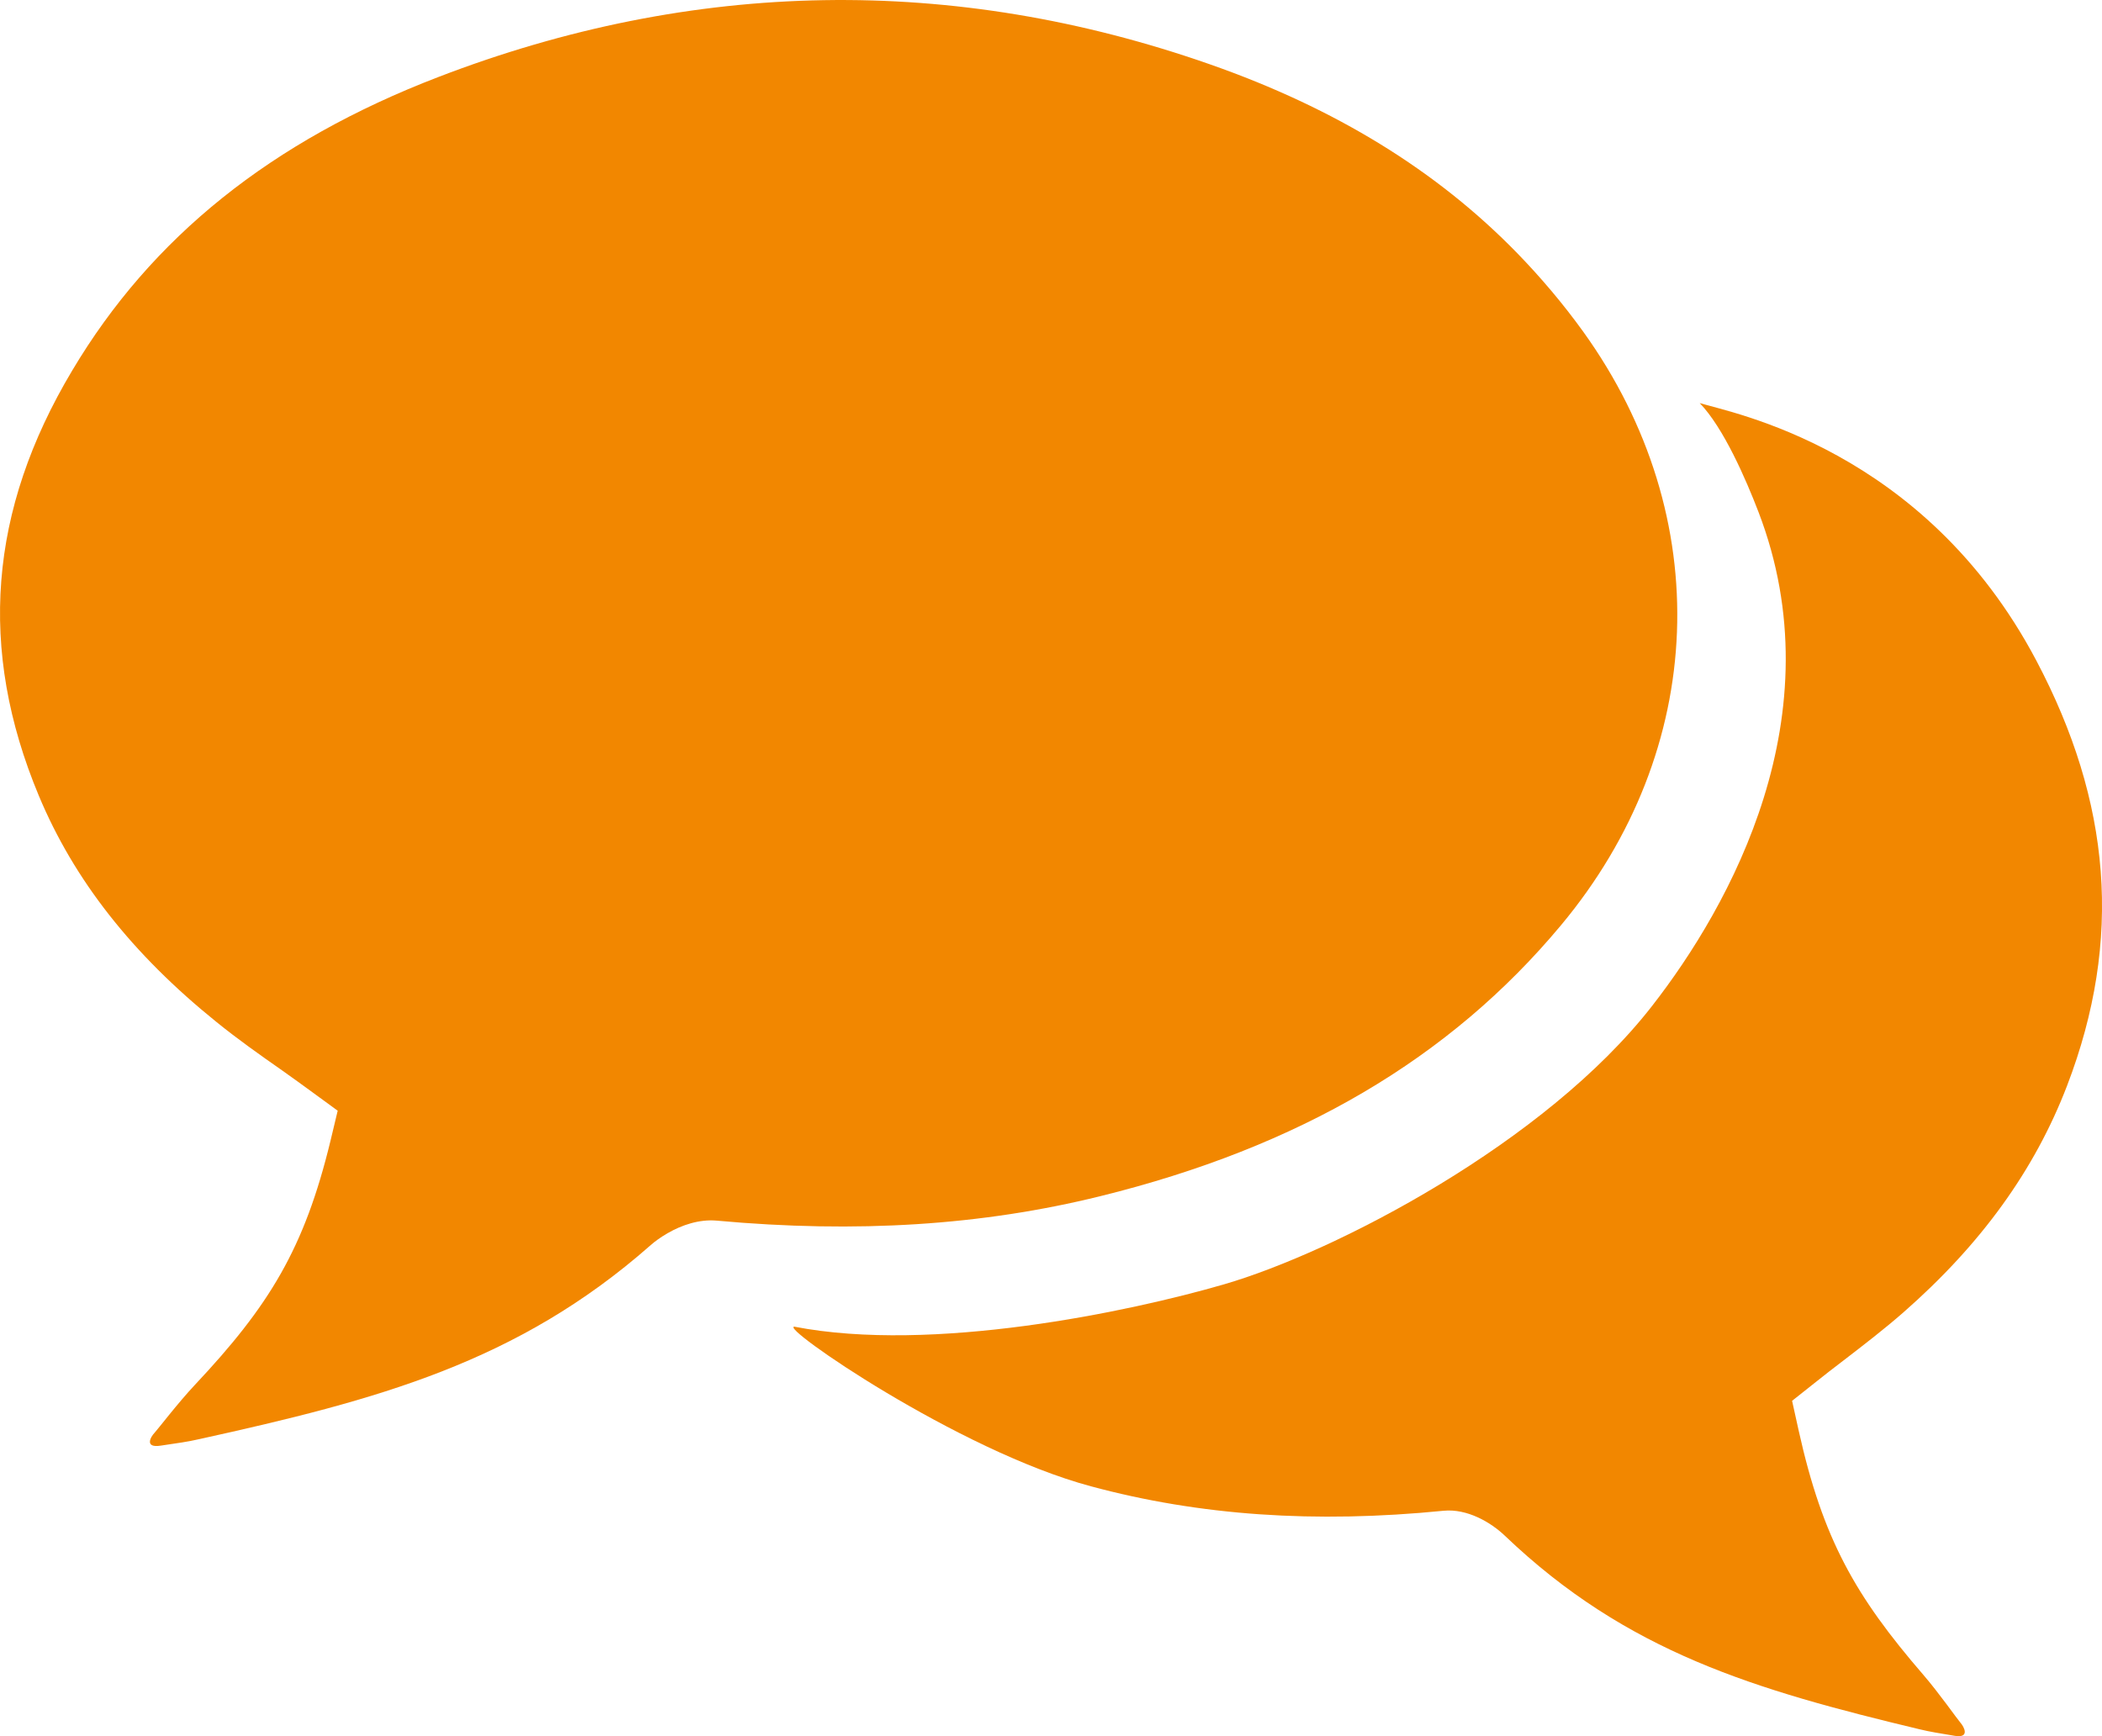 <svg xmlns="http://www.w3.org/2000/svg" width="23" height="19" viewBox="0 0 23 19">
    <g fill="none" fill-rule="evenodd">
        <g fill="#F28700">
            <g>
                <path d="M20.172 14.888c.23-.177.447-.344.654-.525.852-.747 1.438-1.559 1.792-2.482.613-1.599.48-3.106-.336-4.651-1.23-2.33-3.35-2.714-3.684-2.819.26.268.506.834.643 1.191.854 2.223-.309 4.31-1.165 5.408-1.167 1.499-3.469 2.692-4.682 3.045-1.043.303-3.195.755-4.7.464-.192-.017 1.785 1.356 3.245 1.747 1.188.32 2.45.407 3.857.267.257-.025.515.125.671.274 1.335 1.276 2.74 1.687 4.535 2.117.123.03.216.043.386.072.17.028.103-.098.065-.141-.038-.044-.237-.328-.405-.523-.75-.868-1.103-1.492-1.366-2.672l-.073-.33.246-.195c.106-.085.213-.168.317-.247" transform="translate(-134 -1264) translate(134 1264)"/>
                <path d="M17.326 3.633c-.222-.308-.464-.594-.724-.862-.881-.905-1.99-1.586-3.363-2.067-2.806-.983-5.648-.936-8.443.139C2.97 1.545 1.658 2.596.79 4.055-.124 5.585-.243 7.107.424 8.706c.385.923 1.022 1.735 1.948 2.481.225.182.46.349.712.525.112.08.229.163.344.248l.267.195-.079.33c-.286 1.18-.669 1.804-1.485 2.672-.183.195-.4.479-.44.523-.042.043-.116.17.07.14.185-.028.286-.04.42-.071 1.953-.43 3.48-.84 4.932-2.117.053-.048.119-.094.191-.136.156-.09.347-.155.538-.138 1.532.14 2.904.052 4.195-.267 2.178-.537 3.827-1.507 5.042-2.964 1.605-1.922 1.7-4.472.247-6.494" transform="translate(-134 -1264) translate(134 1264)"/>
            </g>
        </g>
    </g>
</svg>
